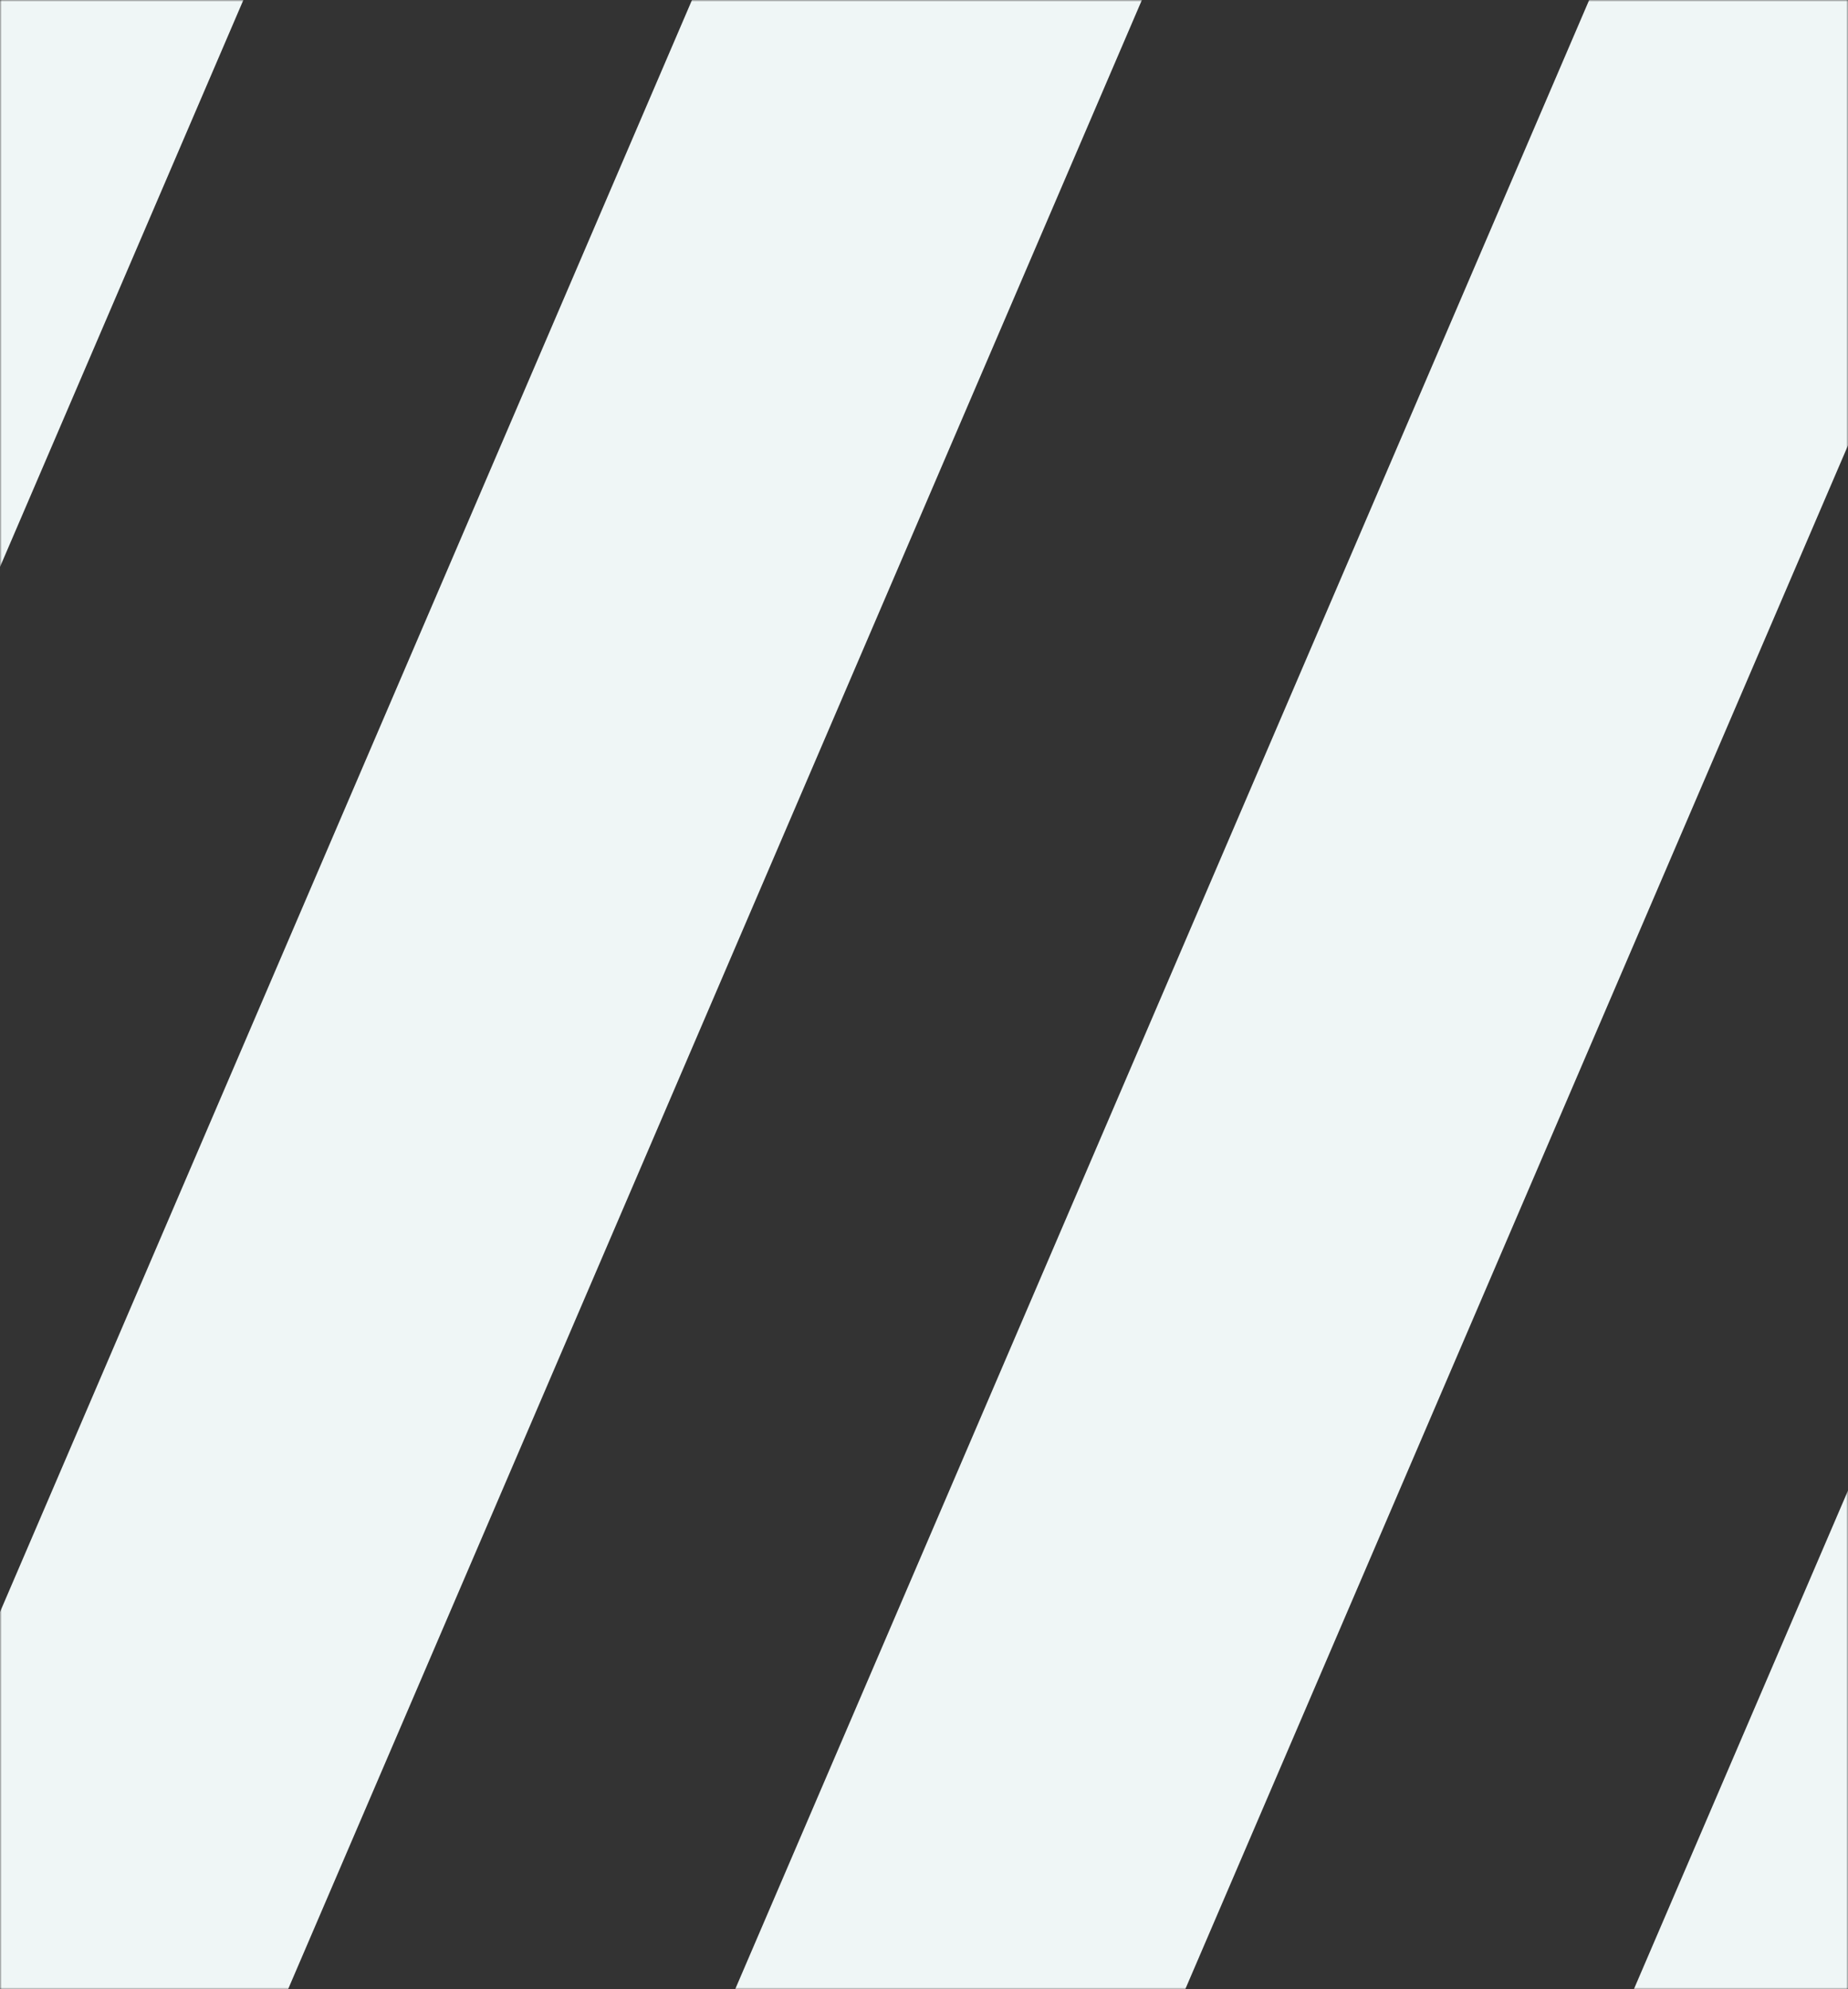 <svg width="512" height="551" viewBox="0 0 512 551" fill="none" xmlns="http://www.w3.org/2000/svg">
<rect x="0" y="0" width="512" height="551" fill="#333333" stroke="none"/>
<g clip-path="url(#clip0_9752_15574)">
<mask id="mask0_9752_15574" style="mask-type:luminance" maskUnits="userSpaceOnUse" x="0" y="0" width="512" height="551">
<path d="M0 551L512 551L512 0L0 0L0 551Z" fill="white"/>
</mask>
<g mask="url(#mask0_9752_15574)">
<path d="M337.279 745.922C350.065 746.219 358.011 746.647 369.62 733.404C378.024 723.818 384.532 711.991 389.077 698.946C389.143 698.913 443.459 572.446 518.115 398.607L840.482 -352.125C859.089 -308.838 880.149 -259.819 902.81 -207.012C901.502 -203.981 900.227 -200.984 898.919 -197.953L515.696 694.532C509.842 708.203 497.808 727.87 488.652 737.719C473.871 753.631 457.717 763.316 439.731 768.323C436.788 769.147 433.747 769.839 430.706 770.432C418.606 772.705 406.343 773.396 394.113 772.639C377.207 771.585 360.66 765.556 345.389 755.706L336.494 749.974C334.99 748.986 335.546 745.889 337.246 745.922H337.279Z" fill="#EFF6F6"/>
<path d="M88.292 745.922C101.079 746.219 109.025 746.647 120.634 733.404C129.038 723.818 135.578 711.991 140.091 698.946C140.156 698.913 194.473 572.446 269.129 398.607L668.932 -532.453C674.785 -546.125 686.819 -565.824 695.976 -575.641C699.802 -579.759 703.726 -583.416 707.715 -586.71C707.388 -585.425 708.01 -583.811 709.22 -583.844C722.006 -584.14 729.952 -584.569 741.561 -571.326C749.965 -561.739 756.505 -549.913 761.018 -536.868C761.018 -536.868 767.231 -522.439 778.317 -496.71C754.183 -440.576 706.898 -330.514 649.933 -197.854L266.742 694.532C260.888 708.203 248.854 727.87 239.698 737.72C224.917 753.631 208.73 763.316 190.777 768.323C187.802 769.147 184.793 769.839 181.752 770.432C169.653 772.705 157.39 773.397 145.16 772.639C128.253 771.585 111.706 765.556 96.435 755.706L87.54 749.974C86.003 748.986 86.592 745.889 88.292 745.922Z" fill="#EFF6F6"/>
<path d="M-160.268 745.922C-147.481 746.218 -139.535 746.647 -127.926 733.404C-119.522 723.817 -113.015 711.991 -108.469 698.946C-108.404 698.913 -54.087 572.446 20.569 398.607L342.903 -352.092C361.51 -308.805 382.57 -259.786 405.231 -206.979C403.923 -203.948 402.648 -200.951 401.34 -197.92L18.182 694.531C12.328 708.203 0.294 727.869 -8.862 737.719C-23.643 753.631 -39.797 763.316 -57.783 768.323C-60.726 769.147 -63.767 769.838 -66.808 770.431C-78.907 772.704 -91.17 773.396 -103.401 772.639C-120.307 771.584 -136.854 765.556 -152.125 755.706L-161.02 749.974C-162.524 748.986 -161.968 745.889 -160.268 745.922Z" fill="#EFF6F6"/>
<path d="M-409.221 745.922C-396.435 746.219 -388.488 746.647 -376.879 733.404C-368.475 723.818 -361.935 711.991 -357.422 698.946C-357.357 698.913 -303.041 572.446 -228.384 398.607L171.386 -532.453C177.239 -546.124 189.273 -565.824 198.43 -575.641C202.256 -579.759 206.18 -583.416 210.169 -586.71C209.842 -585.425 210.464 -583.811 211.674 -583.844C224.46 -584.14 232.406 -584.569 244.015 -571.326C252.419 -561.739 258.959 -549.913 263.472 -536.868C263.472 -536.868 269.685 -522.439 280.771 -496.71C256.638 -440.576 209.352 -330.514 152.387 -197.854L-230.804 694.532C-236.657 708.203 -248.691 727.87 -257.848 737.72C-272.629 753.631 -288.816 763.316 -306.768 768.323C-309.744 769.147 -312.753 769.839 -315.794 770.432C-327.893 772.705 -340.156 773.397 -352.386 772.639C-369.293 771.585 -385.84 765.556 -401.111 755.706L-410.006 749.974C-411.543 748.986 -410.954 745.889 -409.253 745.922H-409.221Z" fill="#EFF6F6"/>
</g>
</g>
<defs>
<clipPath id="clip0_9752_15574">
<rect width="512" height="551" fill="white"/>
</clipPath>
</defs>
</svg>
